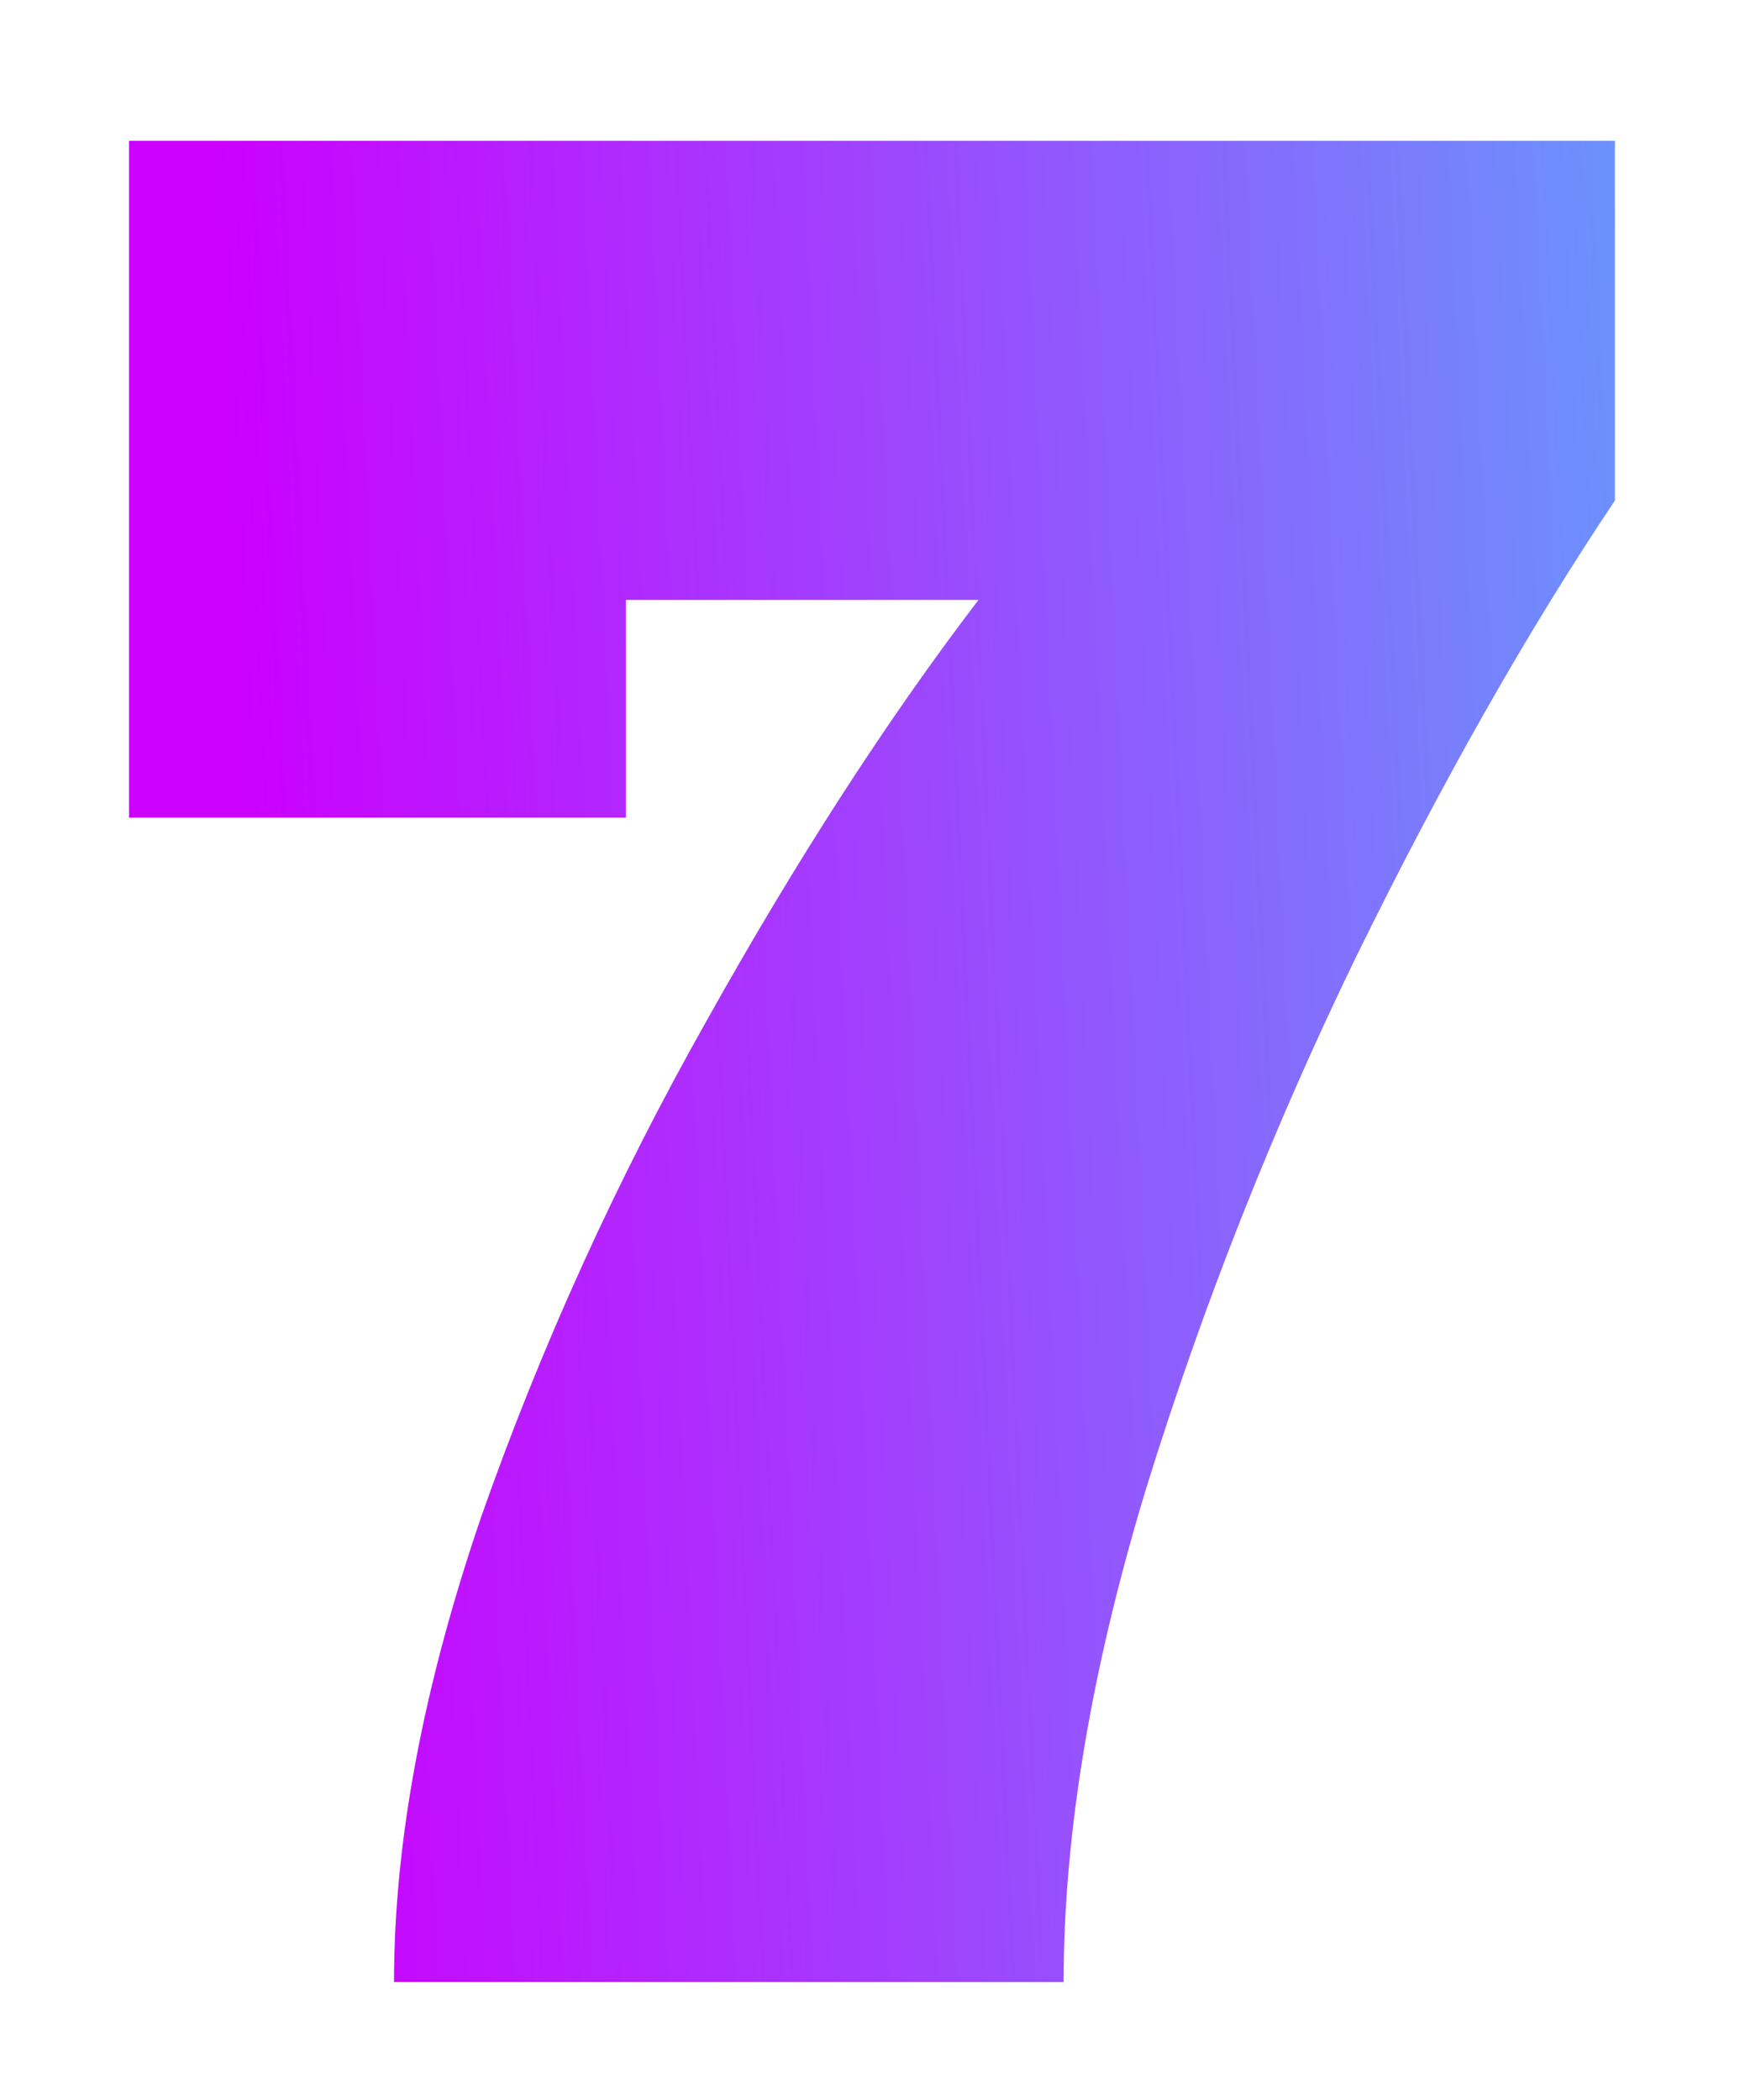 <?xml version="1.0" encoding="UTF-8"?> <svg xmlns="http://www.w3.org/2000/svg" width="59" height="71" viewBox="0 0 59 71" fill="none"> <g filter="url(#filter0_d)"> <path d="M13.322 63C13.322 58.253 14.309 53 16.282 47.24C18.309 41.48 20.843 35.907 23.883 30.52C26.922 25.08 29.989 20.333 33.083 16.28H21.163V23.64H4.362V0.76H54.602V12.92C51.669 17.293 48.763 22.413 45.883 28.28C43.056 34.093 40.682 40.093 38.763 46.28C36.896 52.413 35.962 57.987 35.962 63H13.322Z" fill="url(#paint0_linear)"></path> </g> <defs> <filter id="filter0_d" x="0.362" y="0.76" width="58.24" height="70.24" filterUnits="userSpaceOnUse" color-interpolation-filters="sRGB"> <feFlood flood-opacity="0" result="BackgroundImageFix"></feFlood> <feColorMatrix in="SourceAlpha" type="matrix" values="0 0 0 0 0 0 0 0 0 0 0 0 0 0 0 0 0 0 127 0"></feColorMatrix> <feOffset dy="4"></feOffset> <feGaussianBlur stdDeviation="2"></feGaussianBlur> <feColorMatrix type="matrix" values="0 0 0 0 1 0 0 0 0 1 0 0 0 0 1 0 0 0 0.2 0"></feColorMatrix> <feBlend mode="normal" in2="BackgroundImageFix" result="effect1_dropShadow"></feBlend> <feBlend mode="normal" in="SourceGraphic" in2="effect1_dropShadow" result="shape"></feBlend> </filter> <linearGradient id="paint0_linear" x1="77.5" y1="-20" x2="6.311" y2="-16.615" gradientUnits="userSpaceOnUse"> <stop offset="0.234" stop-color="#5DA8FB"></stop> <stop offset="1" stop-color="#CB00FF"></stop> </linearGradient> </defs> </svg> 